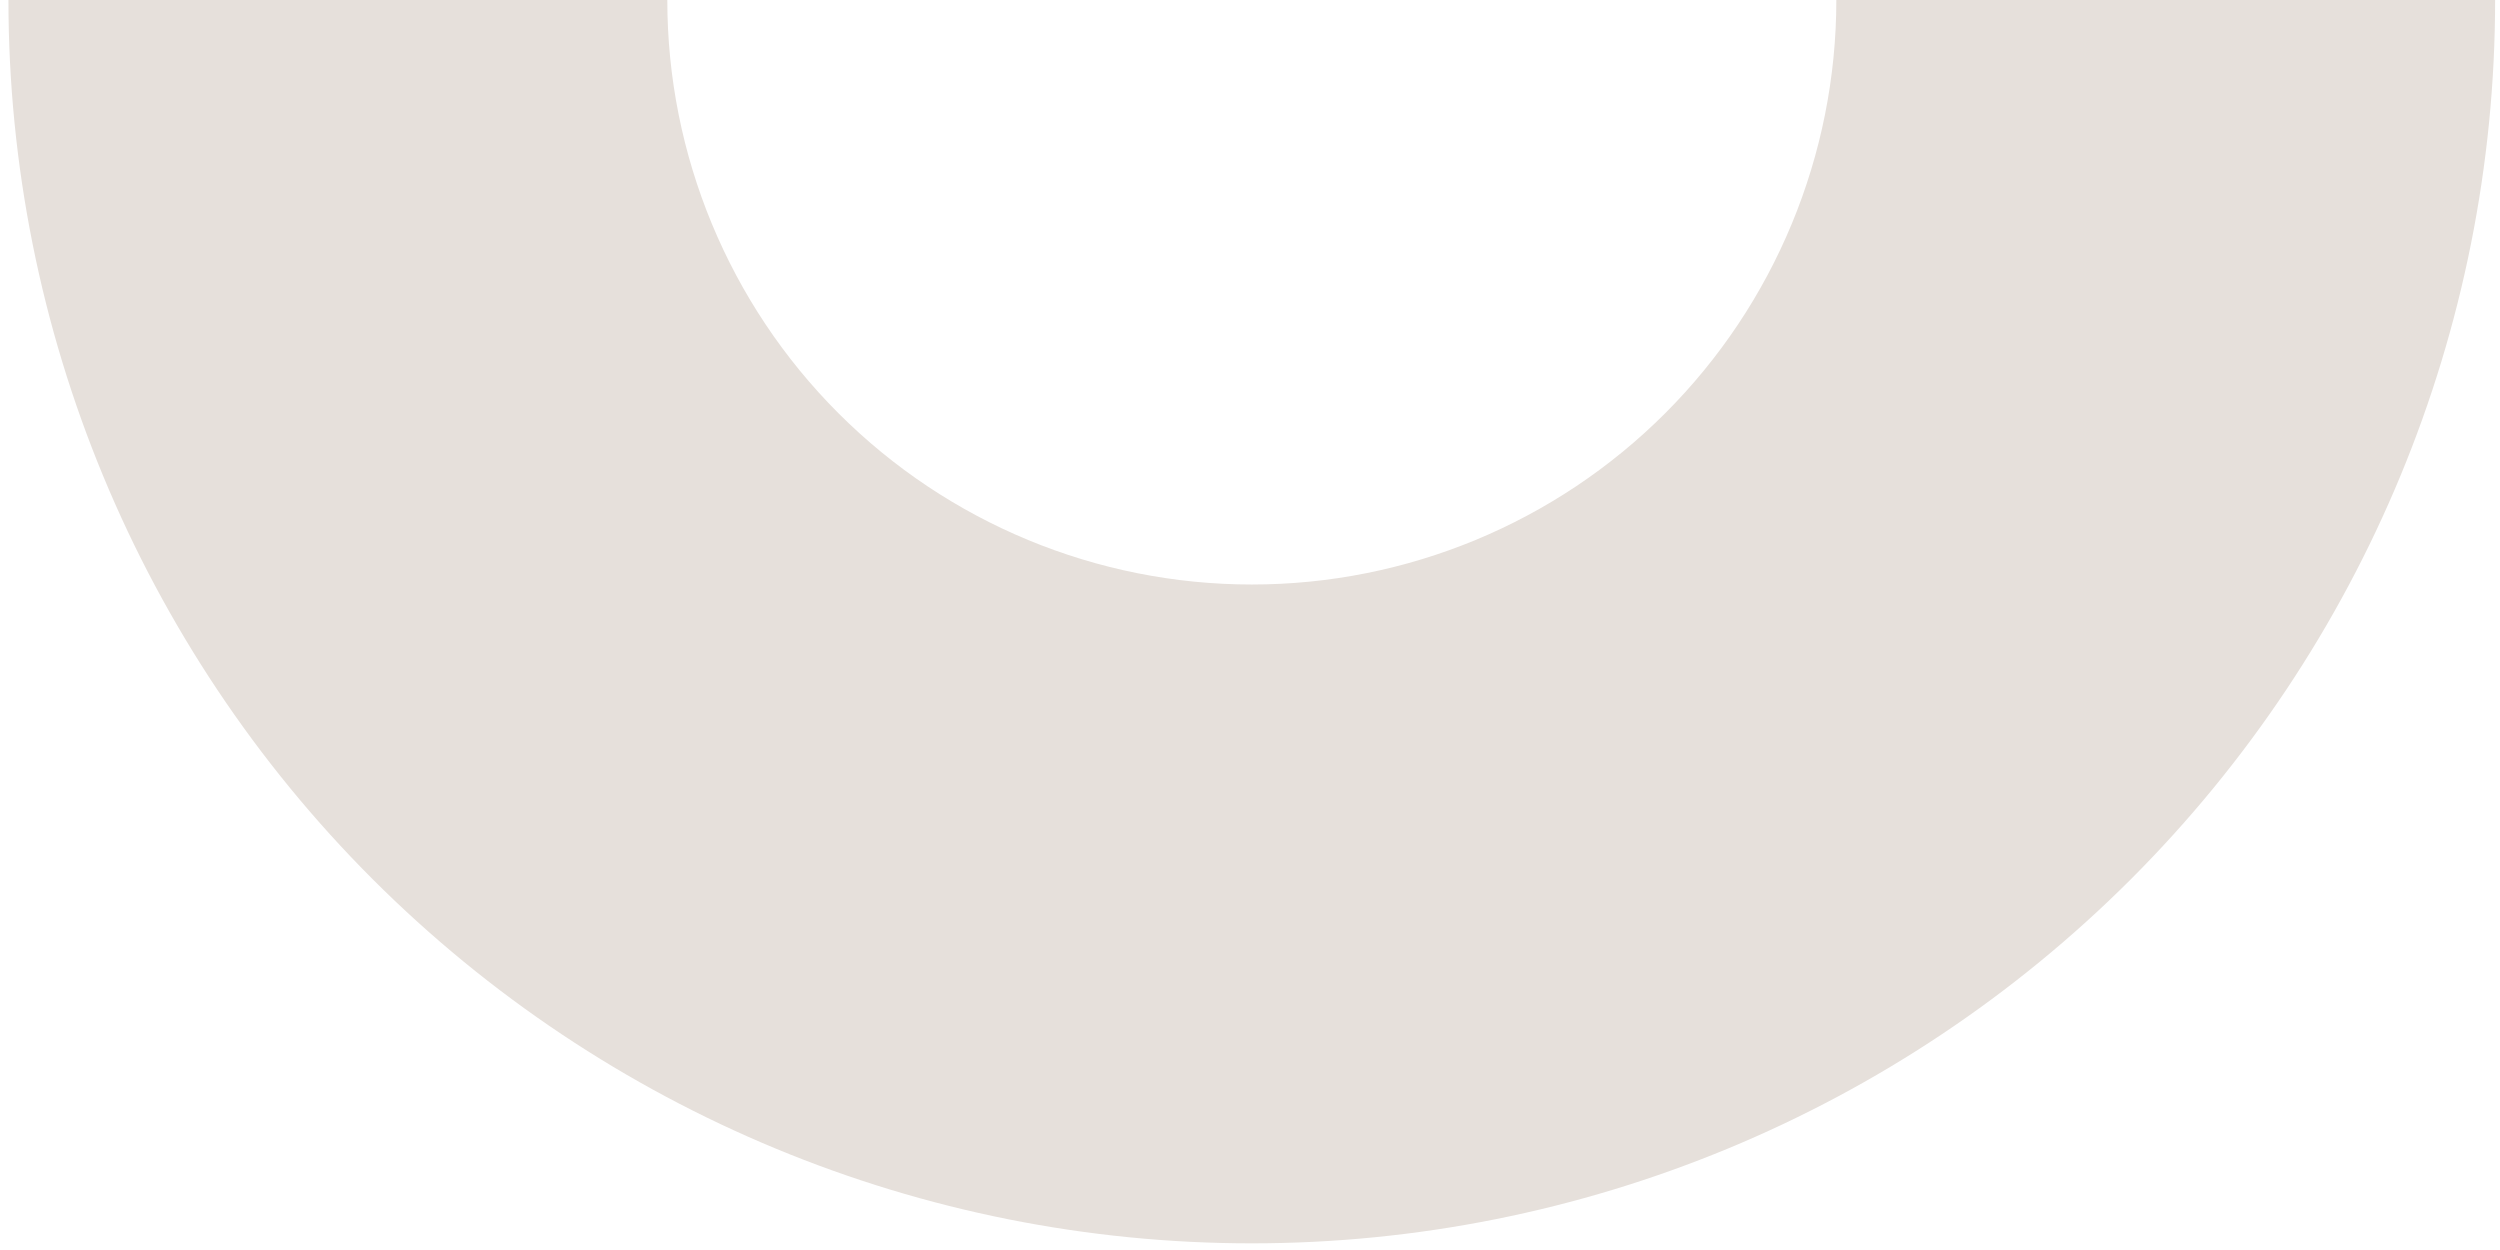 <svg width="148" height="74" viewBox="0 0 148 74" fill="none" xmlns="http://www.w3.org/2000/svg">
<g id="magnet 1" clip-path="url(#clip0_4006_22)">
<path id="Path 14674" d="M147.711 -3.8147e-05L108.711 -3.8147e-05C108.711 9.177 105.065 17.979 98.576 24.468C92.087 30.957 83.285 34.603 74.108 34.603C64.931 34.603 56.129 30.957 49.64 24.468C43.151 17.979 39.505 9.177 39.505 -3.8147e-05H0.5C0.5 19.521 8.255 38.243 22.059 52.047C35.862 65.851 54.584 73.606 74.106 73.606C93.627 73.606 112.349 65.851 126.152 52.047C139.956 38.243 147.711 19.521 147.711 -3.8147e-05Z" fill="#E6E0DB"/>
</g>
<defs>
<clipPath id="clip0_4006_22">
<rect width="147.211" height="73.605" fill="white" transform="translate(0.5)"/>
</clipPath>
</defs>
</svg>
